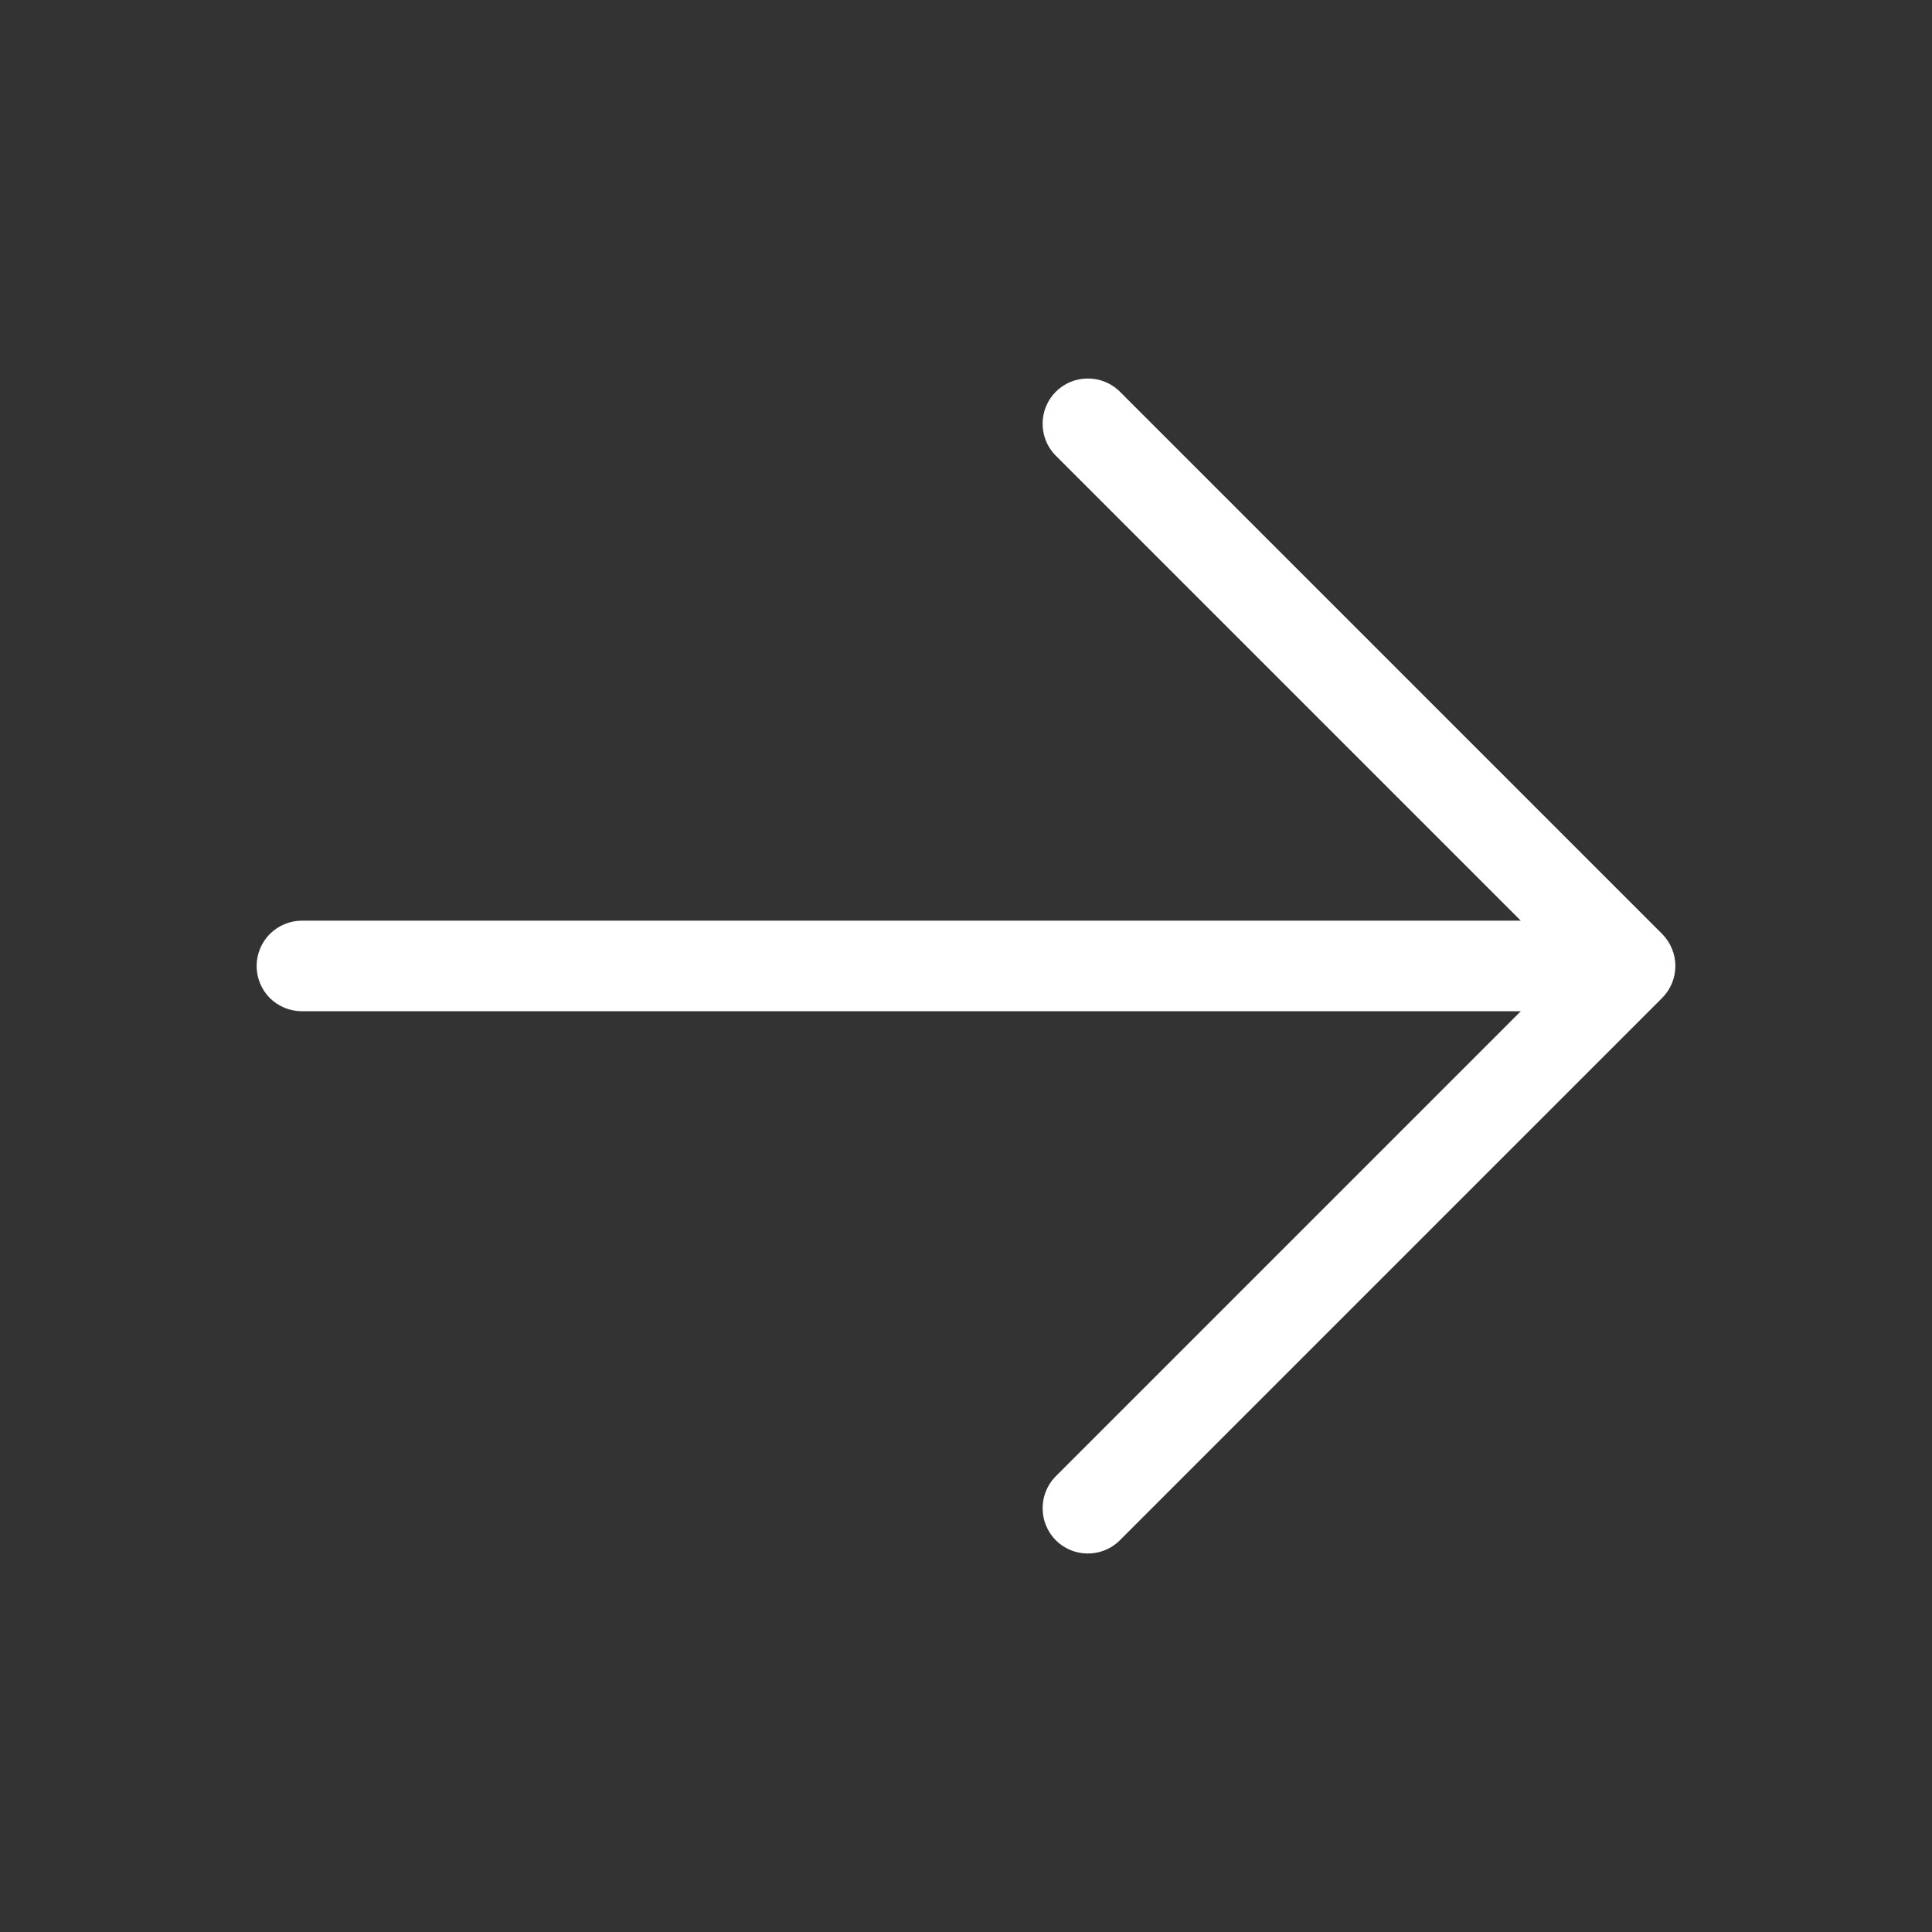 <svg width="24" height="24" viewBox="0 0 24 24" fill="none" xmlns="http://www.w3.org/2000/svg">
<rect x="0" y="0" width="24" height="24" fill="#333333" stroke="none"/>
<g opacity="1">
<path d="M20.648 12.397L13.898 19.147C13.791 19.247 13.65 19.301 13.504 19.298C13.358 19.296 13.219 19.237 13.116 19.134C13.013 19.03 12.954 18.892 12.952 18.746C12.949 18.6 13.003 18.459 13.102 18.352L18.892 12.562H3.75C3.601 12.562 3.458 12.503 3.352 12.398C3.247 12.292 3.188 12.149 3.188 12C3.188 11.851 3.247 11.708 3.352 11.602C3.458 11.497 3.601 11.437 3.75 11.437H18.892L13.102 5.647C13.003 5.541 12.949 5.4 12.952 5.254C12.954 5.108 13.013 4.969 13.116 4.866C13.219 4.763 13.358 4.704 13.504 4.702C13.65 4.699 13.791 4.753 13.898 4.852L20.648 11.602C20.753 11.708 20.812 11.851 20.812 12C20.812 12.149 20.753 12.292 20.648 12.397Z" fill="#fff"/>
</g>
</svg>
